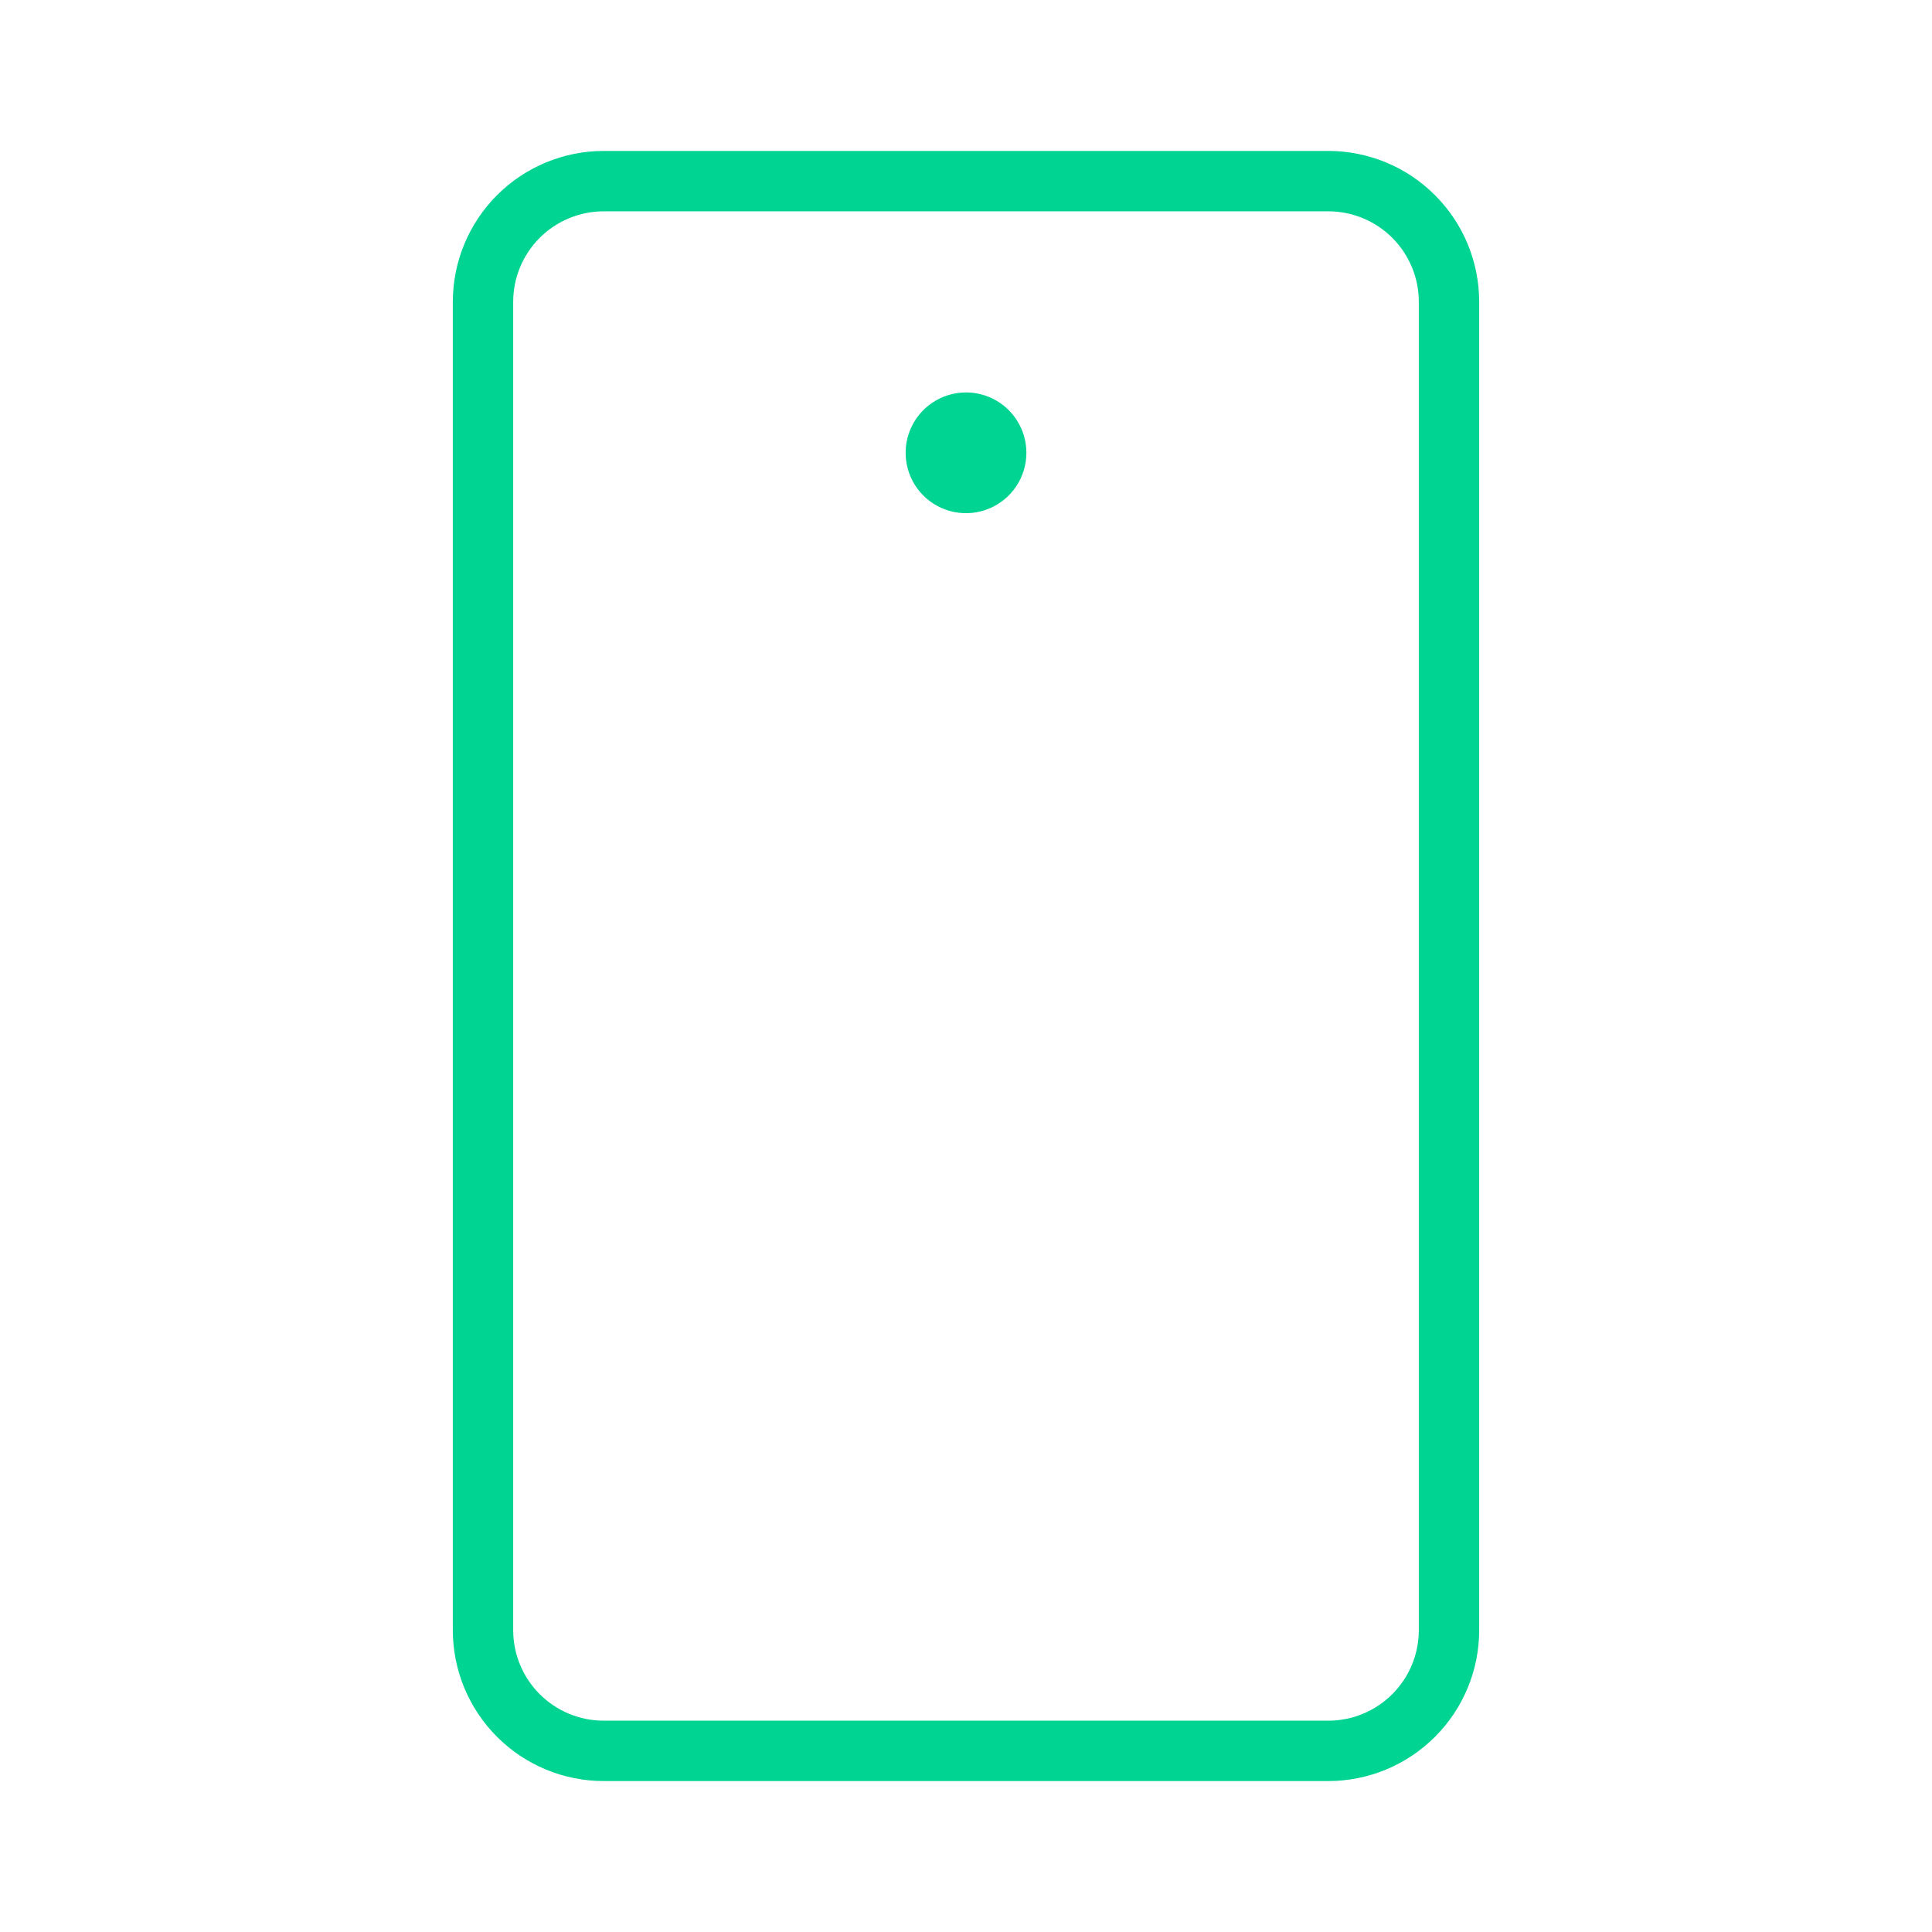 <svg width="80" height="80" viewBox="0 0 80 80" fill="none" xmlns="http://www.w3.org/2000/svg">
<path d="M55 6.25H25C23.342 6.25 21.753 6.908 20.581 8.081C19.409 9.253 18.75 10.842 18.75 12.5V67.5C18.75 69.158 19.409 70.747 20.581 71.919C21.753 73.091 23.342 73.75 25 73.75H55C56.658 73.75 58.247 73.091 59.419 71.919C60.592 70.747 61.25 69.158 61.25 67.5V12.5C61.25 10.842 60.592 9.253 59.419 8.081C58.247 6.908 56.658 6.25 55 6.25ZM58.75 67.5C58.75 68.495 58.355 69.448 57.652 70.152C56.948 70.855 55.995 71.25 55 71.25H25C24.005 71.25 23.052 70.855 22.348 70.152C21.645 69.448 21.25 68.495 21.25 67.5V12.5C21.25 11.505 21.645 10.552 22.348 9.848C23.052 9.145 24.005 8.75 25 8.75H55C55.995 8.75 56.948 9.145 57.652 9.848C58.355 10.552 58.75 11.505 58.75 12.5V67.5ZM42.5 18.75C42.5 19.244 42.353 19.728 42.079 20.139C41.804 20.55 41.413 20.87 40.957 21.06C40.5 21.249 39.997 21.298 39.512 21.202C39.027 21.105 38.582 20.867 38.232 20.518C37.883 20.168 37.645 19.723 37.548 19.238C37.452 18.753 37.501 18.25 37.69 17.793C37.88 17.337 38.2 16.946 38.611 16.671C39.022 16.397 39.505 16.25 40 16.25C40.663 16.25 41.299 16.513 41.768 16.982C42.237 17.451 42.5 18.087 42.5 18.75Z" fill="#00D492"/>
</svg>
